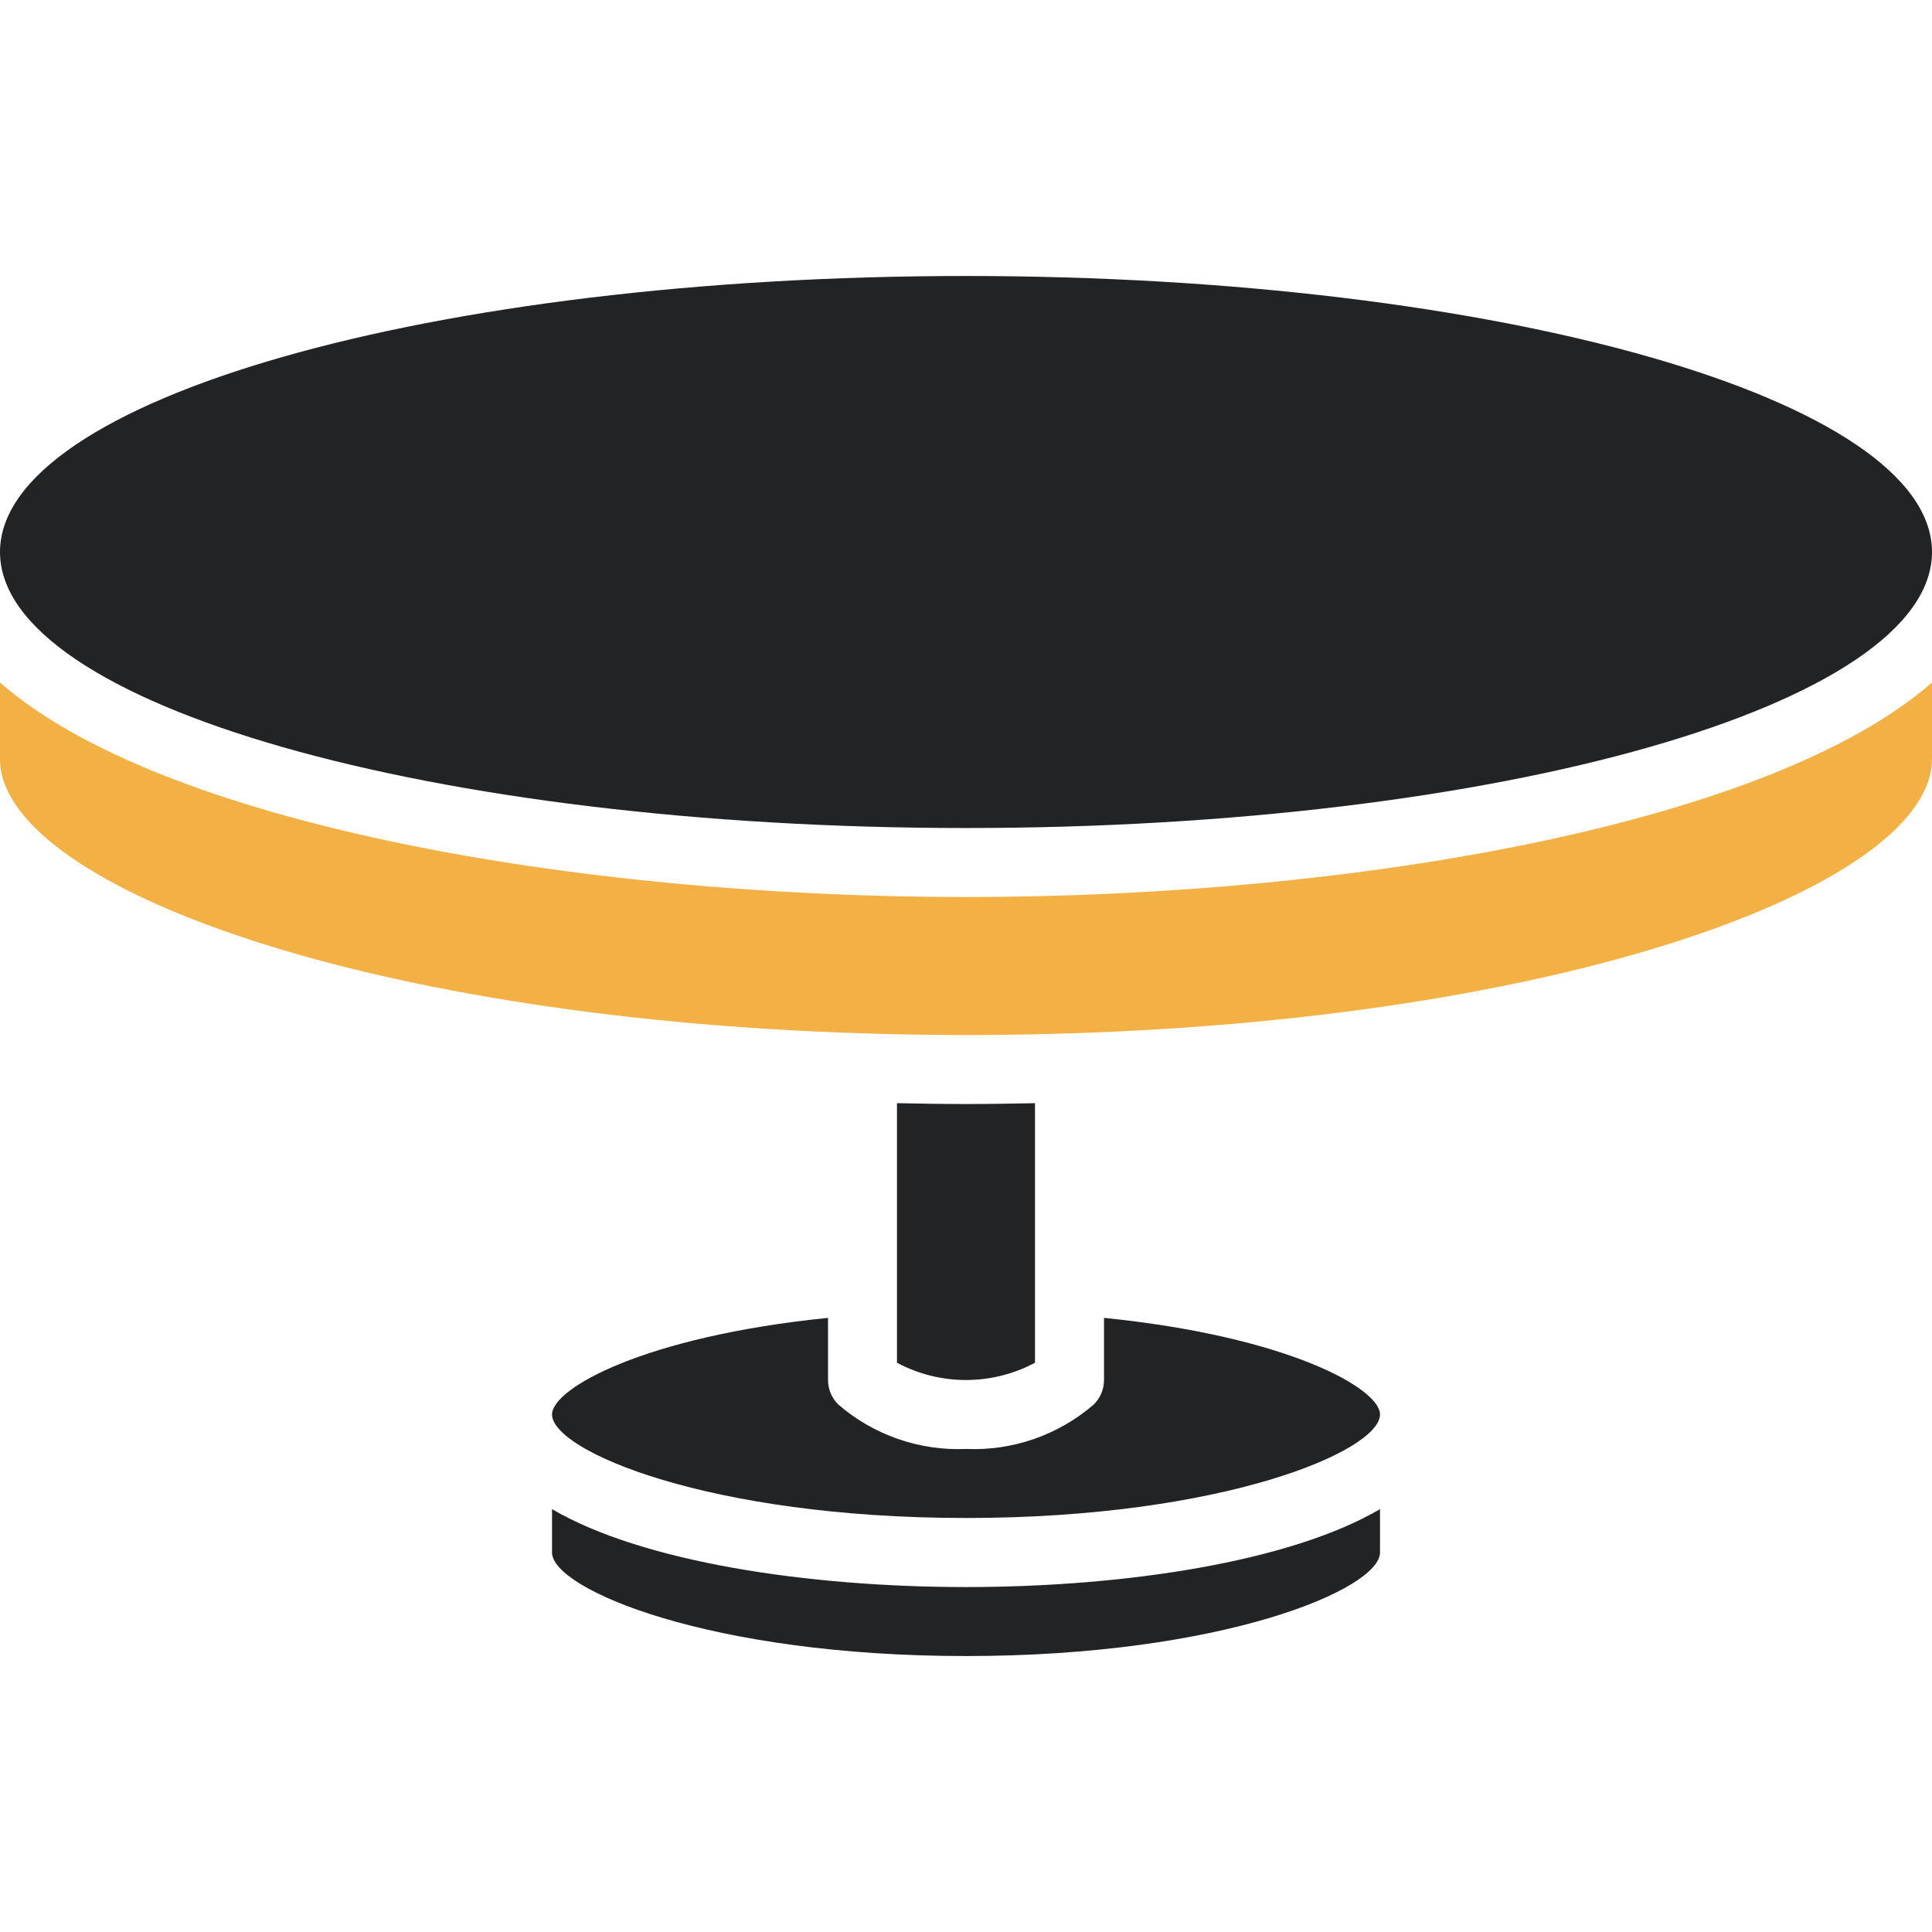 <svg width="48" height="48" viewBox="0 0 48 48" fill="none" xmlns="http://www.w3.org/2000/svg">
<g clip-path="url(#clip0_4551_31001)">
<path d="M13.715 37.494V38.572C13.715 39.479 17.62 41.144 24.001 41.144C30.381 41.144 34.286 39.479 34.286 38.572V37.494C32.04 38.81 27.921 39.43 24.001 39.43C20.08 39.43 15.961 38.81 13.715 37.494Z" fill="#222325"/>
<path d="M27.429 32.742V34.285C27.429 34.512 27.339 34.73 27.178 34.891C26.299 35.653 25.162 36.049 24.001 35.999C22.839 36.049 21.702 35.653 20.823 34.891C20.662 34.73 20.572 34.512 20.572 34.285V32.742C16.006 33.204 13.715 34.494 13.715 35.142C13.715 36.049 17.62 37.714 24.001 37.714C30.381 37.714 34.286 36.049 34.286 35.142C34.286 34.494 31.995 33.204 27.429 32.742Z" fill="#222325"/>
<path d="M24 20.572C37.255 20.572 48 17.502 48 13.715C48 9.927 37.255 6.857 24 6.857C10.745 6.857 0 9.927 0 13.715C0 17.502 10.745 20.572 24 20.572Z" fill="#222325"/>
<path d="M25.714 33.857V27.408C25.142 27.42 24.569 27.429 23.999 27.429C23.429 27.429 22.857 27.42 22.285 27.408V33.857C23.357 34.429 24.642 34.429 25.714 33.857Z" fill="#222325"/>
<path d="M0 16.957V18.857C0 21.899 8.672 25.268 21.42 25.673H21.429H21.44C22.276 25.701 23.13 25.715 24 25.715C24.87 25.715 25.724 25.701 26.56 25.674H26.571H26.58C39.328 25.268 48 21.899 48 18.857V16.957C44.027 20.439 33.771 22.286 24 22.286C14.229 22.286 3.973 20.439 0 16.957Z" fill="#F3B045"/>
</g>
<defs>
<clipPath id="clip0_4551_31001">
<rect width="48" height="48" fill="white"/>
</clipPath>
</defs>
</svg>
